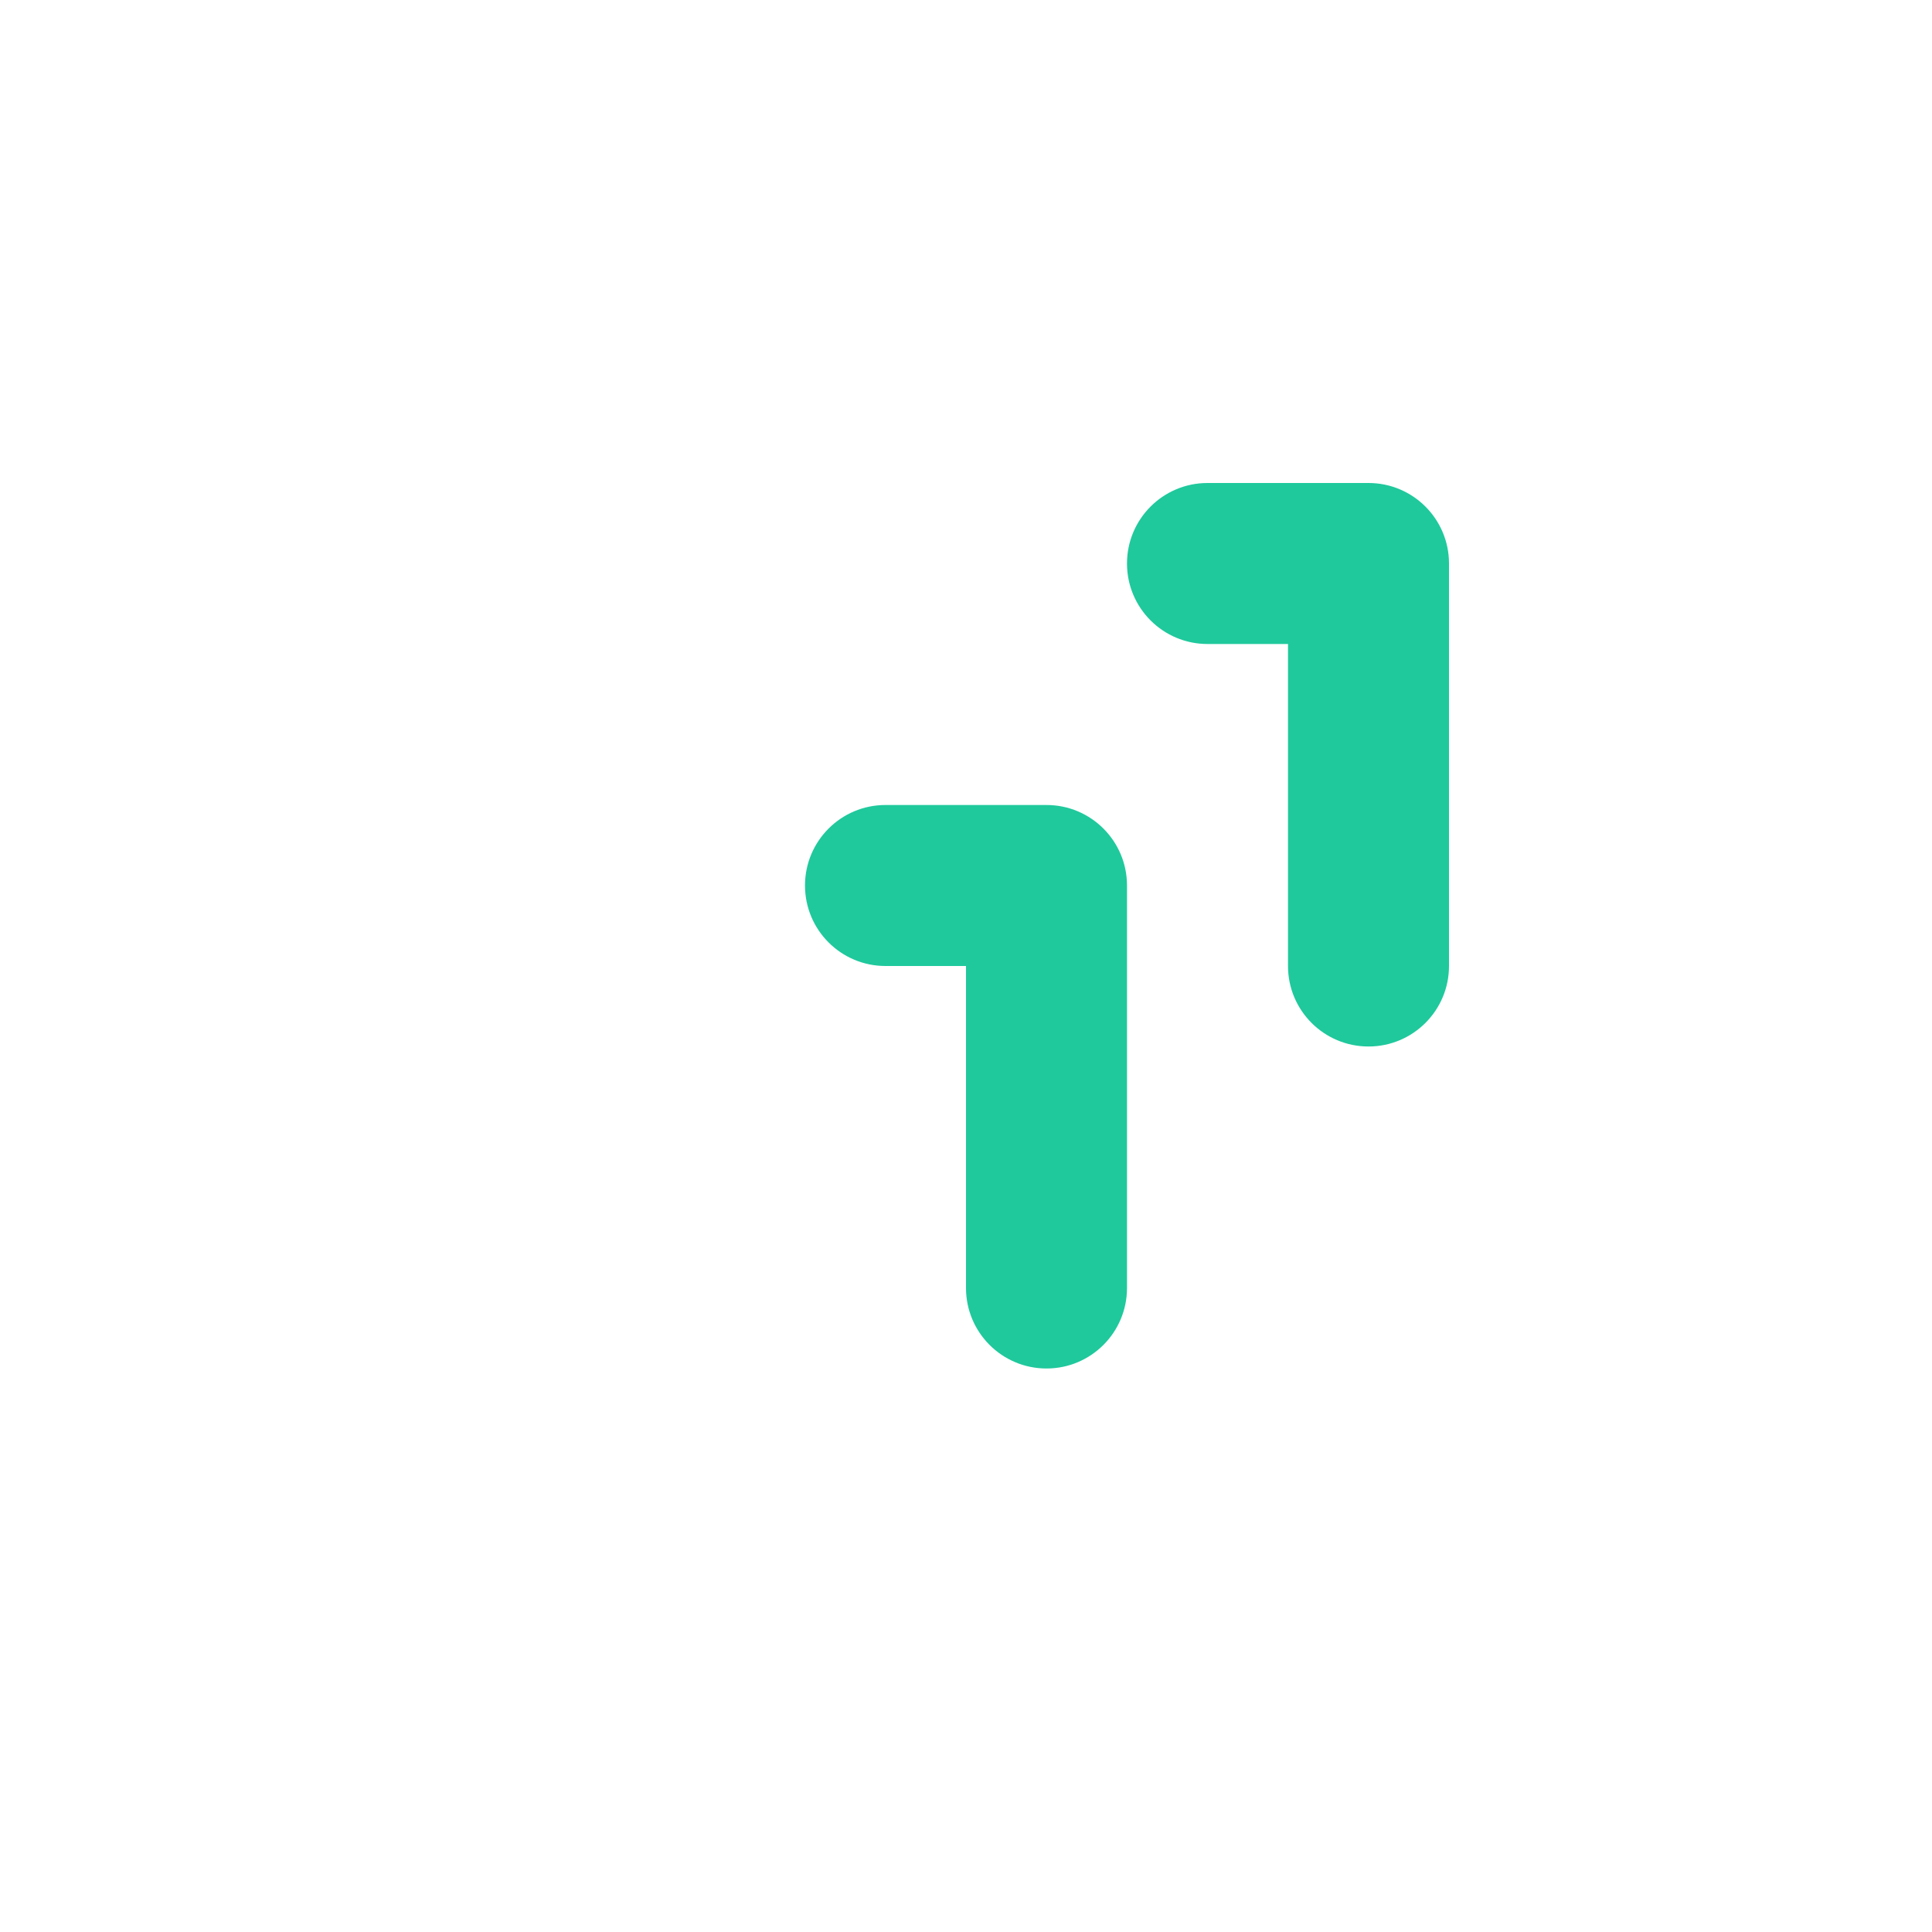 <svg width="48" height="48" viewBox="0 0 48 48" fill="none" xmlns="http://www.w3.org/2000/svg">
  <path d="M28 14C28 12.895 28.895 12 30 12H34C35.105 12 36 12.895 36 14V24C36 25.105 35.105 26 34 26C32.895 26 32 25.105 32 24V16H30C28.895 16 28 15.105 28 14Z" fill="#1FC99C"/>
  <path d="M20 22C20 20.895 20.895 20 22 20H26C27.105 20 28 20.895 28 22V32C28 33.105 27.105 34 26 34C24.895 34 24 33.105 24 32V24H22C20.895 24 20 23.105 20 22Z" fill="#1FC99C"/>
</svg>
